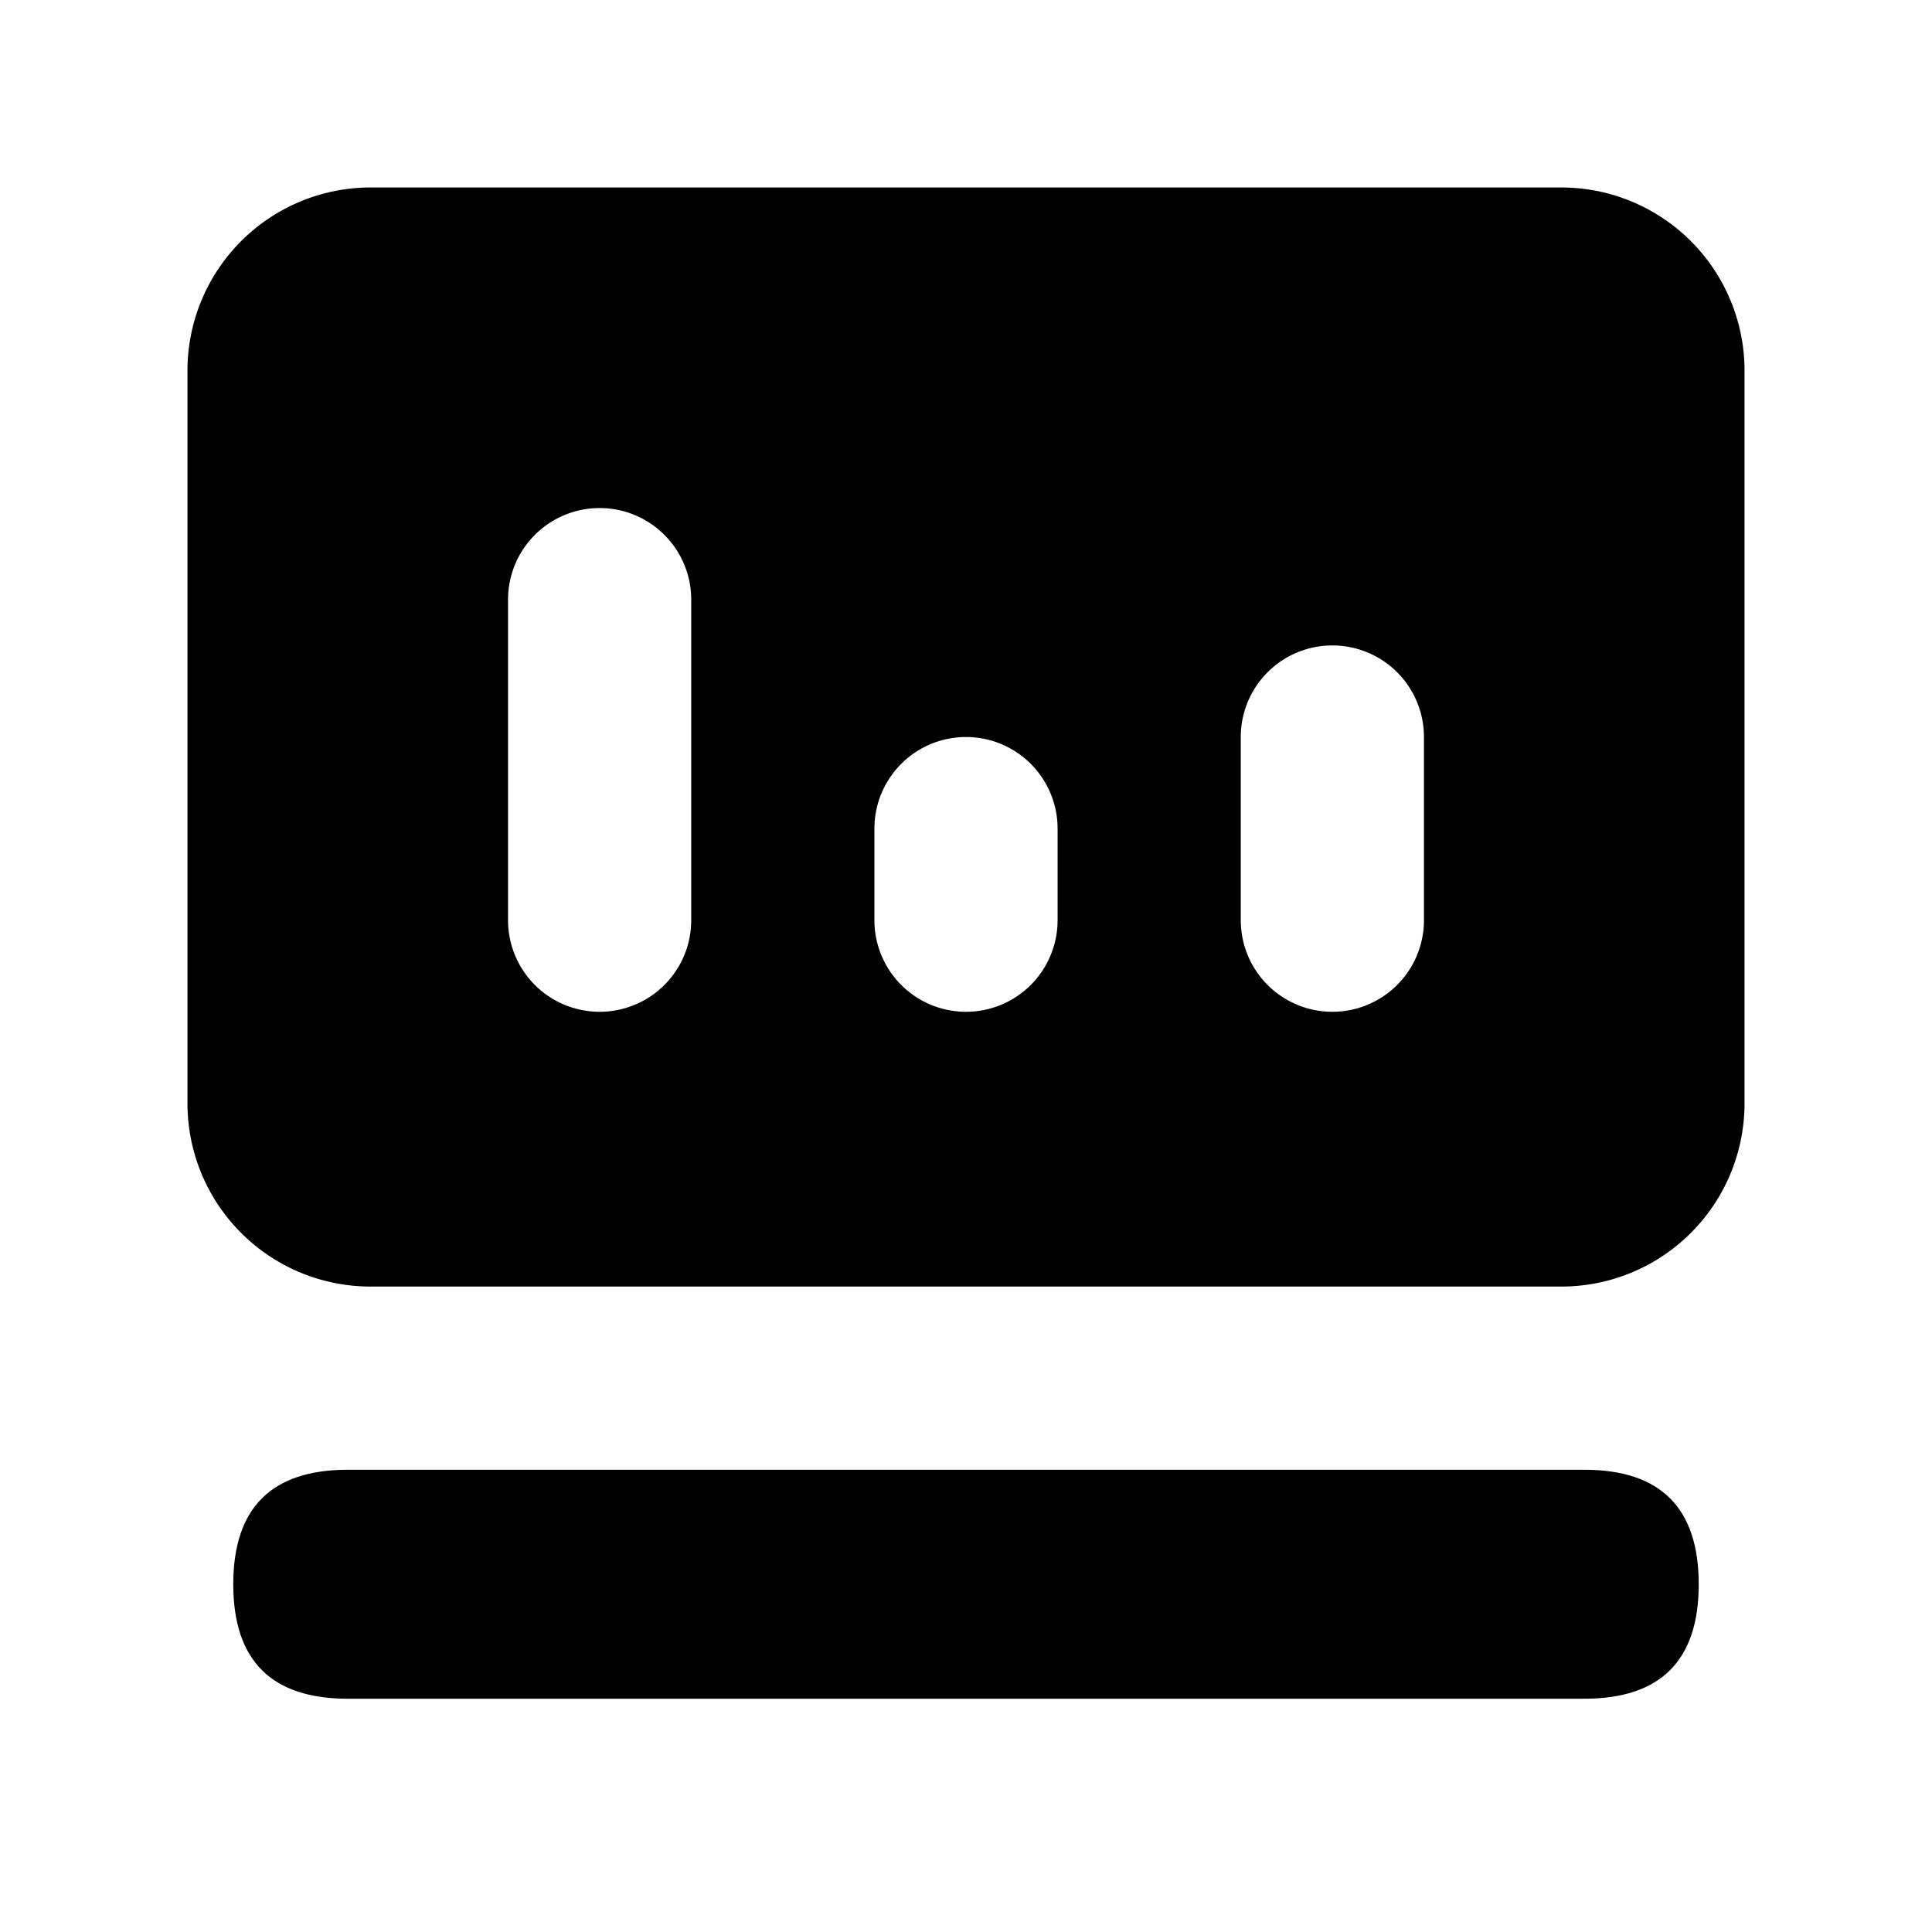 <?xml version="1.0" standalone="no"?><!DOCTYPE svg PUBLIC "-//W3C//DTD SVG 1.1//EN" "http://www.w3.org/Graphics/SVG/1.1/DTD/svg11.dtd"><svg class="icon" width="200px" height="200.00px" viewBox="0 0 1024 1024" version="1.1" xmlns="http://www.w3.org/2000/svg"><path fill="currentColor" d="M827.544 681.908H196.456a97.09 97.09 0 0 1-97.09-97.09v-388.361a97.09 97.09 0 0 1 97.09-97.09h631.087a97.09 97.09 0 0 1 97.09 97.09v388.361a97.09 97.09 0 0 1-97.09 97.09z m-121.363-339.816a48.545 48.545 0 0 0-48.545 48.545v97.09a48.545 48.545 0 0 0 48.545 48.545 48.545 48.545 0 0 0 48.545-48.545v-97.09a48.545 48.545 0 0 0-48.545-48.545z m-194.181 48.545a48.545 48.545 0 0 0-48.545 48.545v48.545a48.545 48.545 0 0 0 48.545 48.545 48.545 48.545 0 0 0 48.545-48.545v-48.545a48.545 48.545 0 0 0-48.545-48.545z m-194.181-121.363a48.545 48.545 0 0 0-48.545 48.545v169.908a48.545 48.545 0 0 0 48.545 48.545 48.545 48.545 0 0 0 48.545-48.545v-169.908a48.545 48.545 0 0 0-48.545-48.545z"  /><path fill="currentColor" d="M123.639 778.999m60.681 0l655.36 0q60.681 0 60.681 60.681l0 0q0 60.681-60.681 60.681l-655.36 0q-60.681 0-60.681-60.681l0 0q0-60.681 60.681-60.681Z"  /></svg>